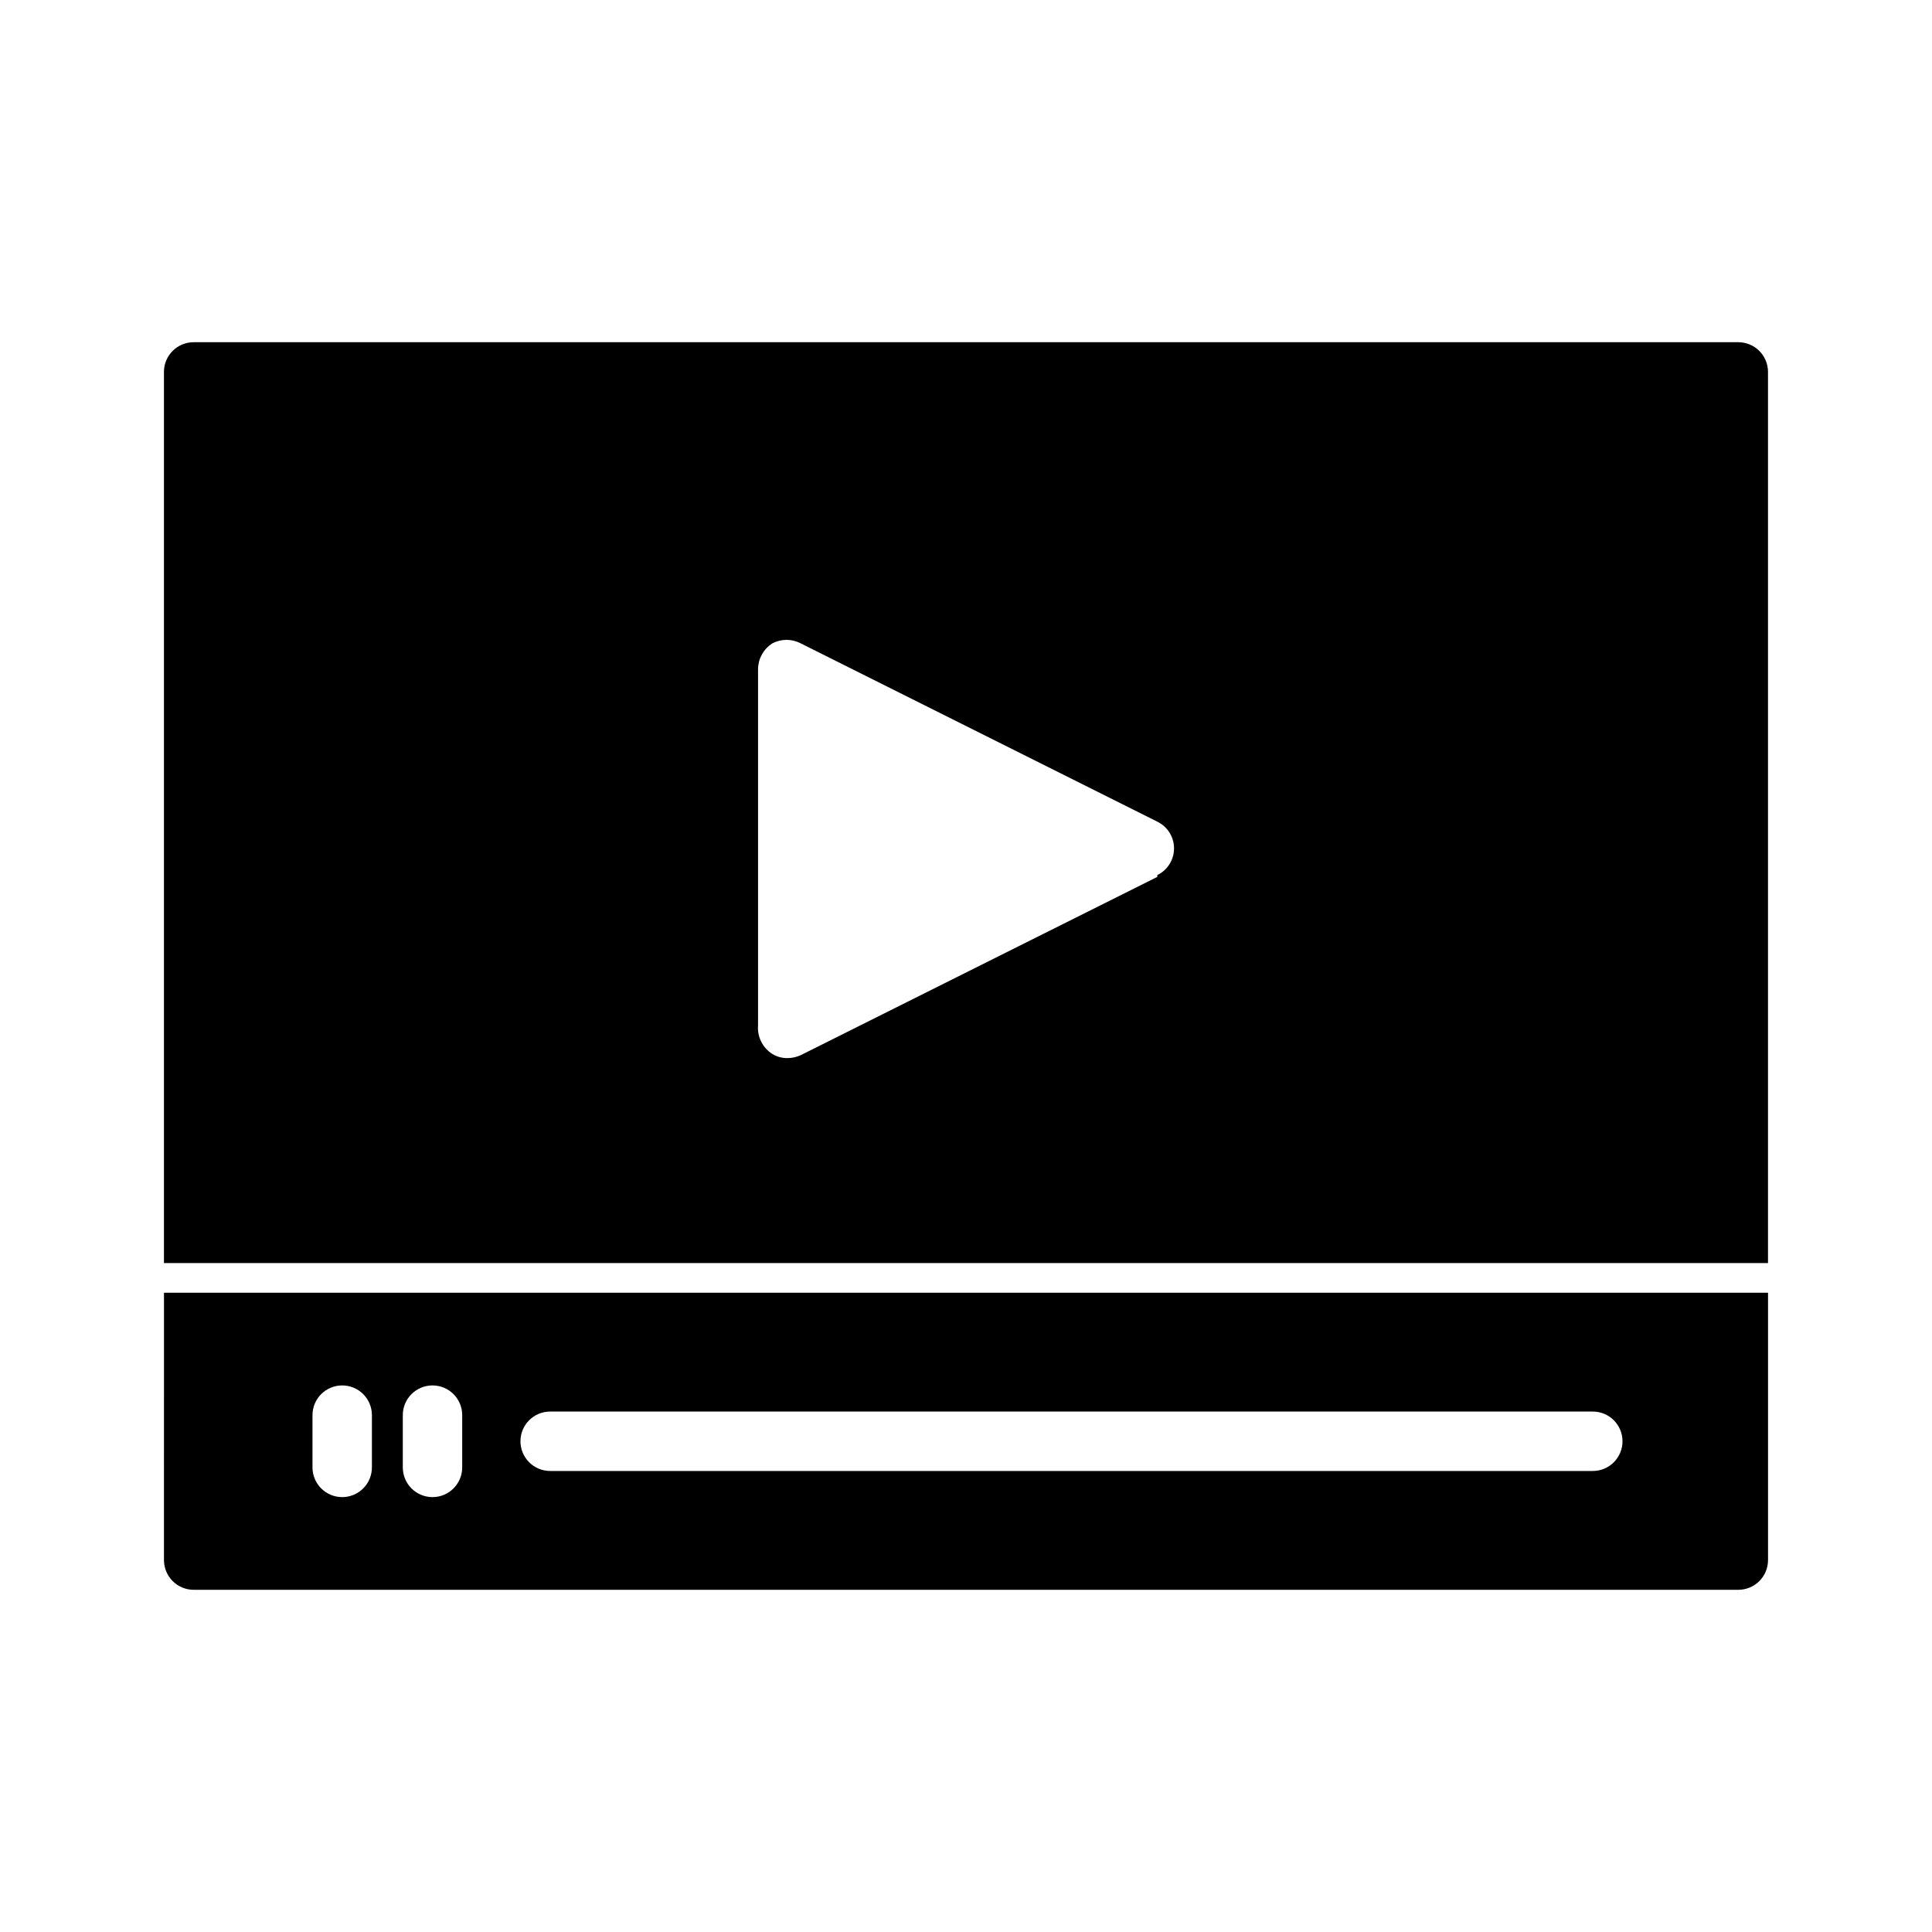 <?xml version="1.0" encoding="UTF-8"?>
<!-- Uploaded to: SVG Repo, www.svgrepo.com, Generator: SVG Repo Mixer Tools -->
<svg fill="#000000" width="800px" height="800px" version="1.1" viewBox="144 144 512 512" xmlns="http://www.w3.org/2000/svg">
 <g>
  <path d="m203.2 486.59h-15.742l-0.004 70.848c0 2.09 0.832 4.09 2.305 5.566 1.477 1.477 3.481 2.309 5.566 2.309h409.35c2.086 0 4.09-0.832 5.566-2.309 1.477-1.477 2.305-3.477 2.305-5.566v-70.848zm39.359 46.289c0 2.086-0.828 4.09-2.305 5.566-1.477 1.477-3.481 2.305-5.566 2.305-4.348 0-7.875-3.523-7.875-7.871v-13.855c0-4.348 3.527-7.871 7.875-7.871 2.086 0 4.09 0.828 5.566 2.305 1.477 1.477 2.305 3.481 2.305 5.566zm23.93 0c0 4.348-3.523 7.871-7.871 7.871-4.348 0-7.871-3.523-7.871-7.871v-13.855c0-4.348 3.523-7.871 7.871-7.871 4.348 0 7.871 3.523 7.871 7.871zm299.93 0.945h-276.62c-4.348 0-7.871-3.527-7.871-7.875 0-4.348 3.523-7.871 7.871-7.871h276.31c4.348 0 7.871 3.523 7.871 7.871 0 4.348-3.523 7.875-7.871 7.875z"/>
  <path d="m604.67 234.69h-409.35c-4.348 0-7.871 3.523-7.871 7.871v236.16h425.09v-236.16c0-2.09-0.828-4.09-2.305-5.566-1.477-1.477-3.481-2.305-5.566-2.305zm-153.98 141.7-94.465 47.23c-1.086 0.504-2.266 0.773-3.465 0.789-1.441 0.031-2.859-0.352-4.094-1.102-2.562-1.625-4.016-4.535-3.777-7.559v-94.465c0.043-2.746 1.461-5.289 3.777-6.769 2.363-1.258 5.195-1.258 7.559 0l94.465 47.23v0.004c2.715 1.312 4.441 4.066 4.441 7.082 0 3.019-1.727 5.769-4.441 7.086z"/>
 </g>
</svg>